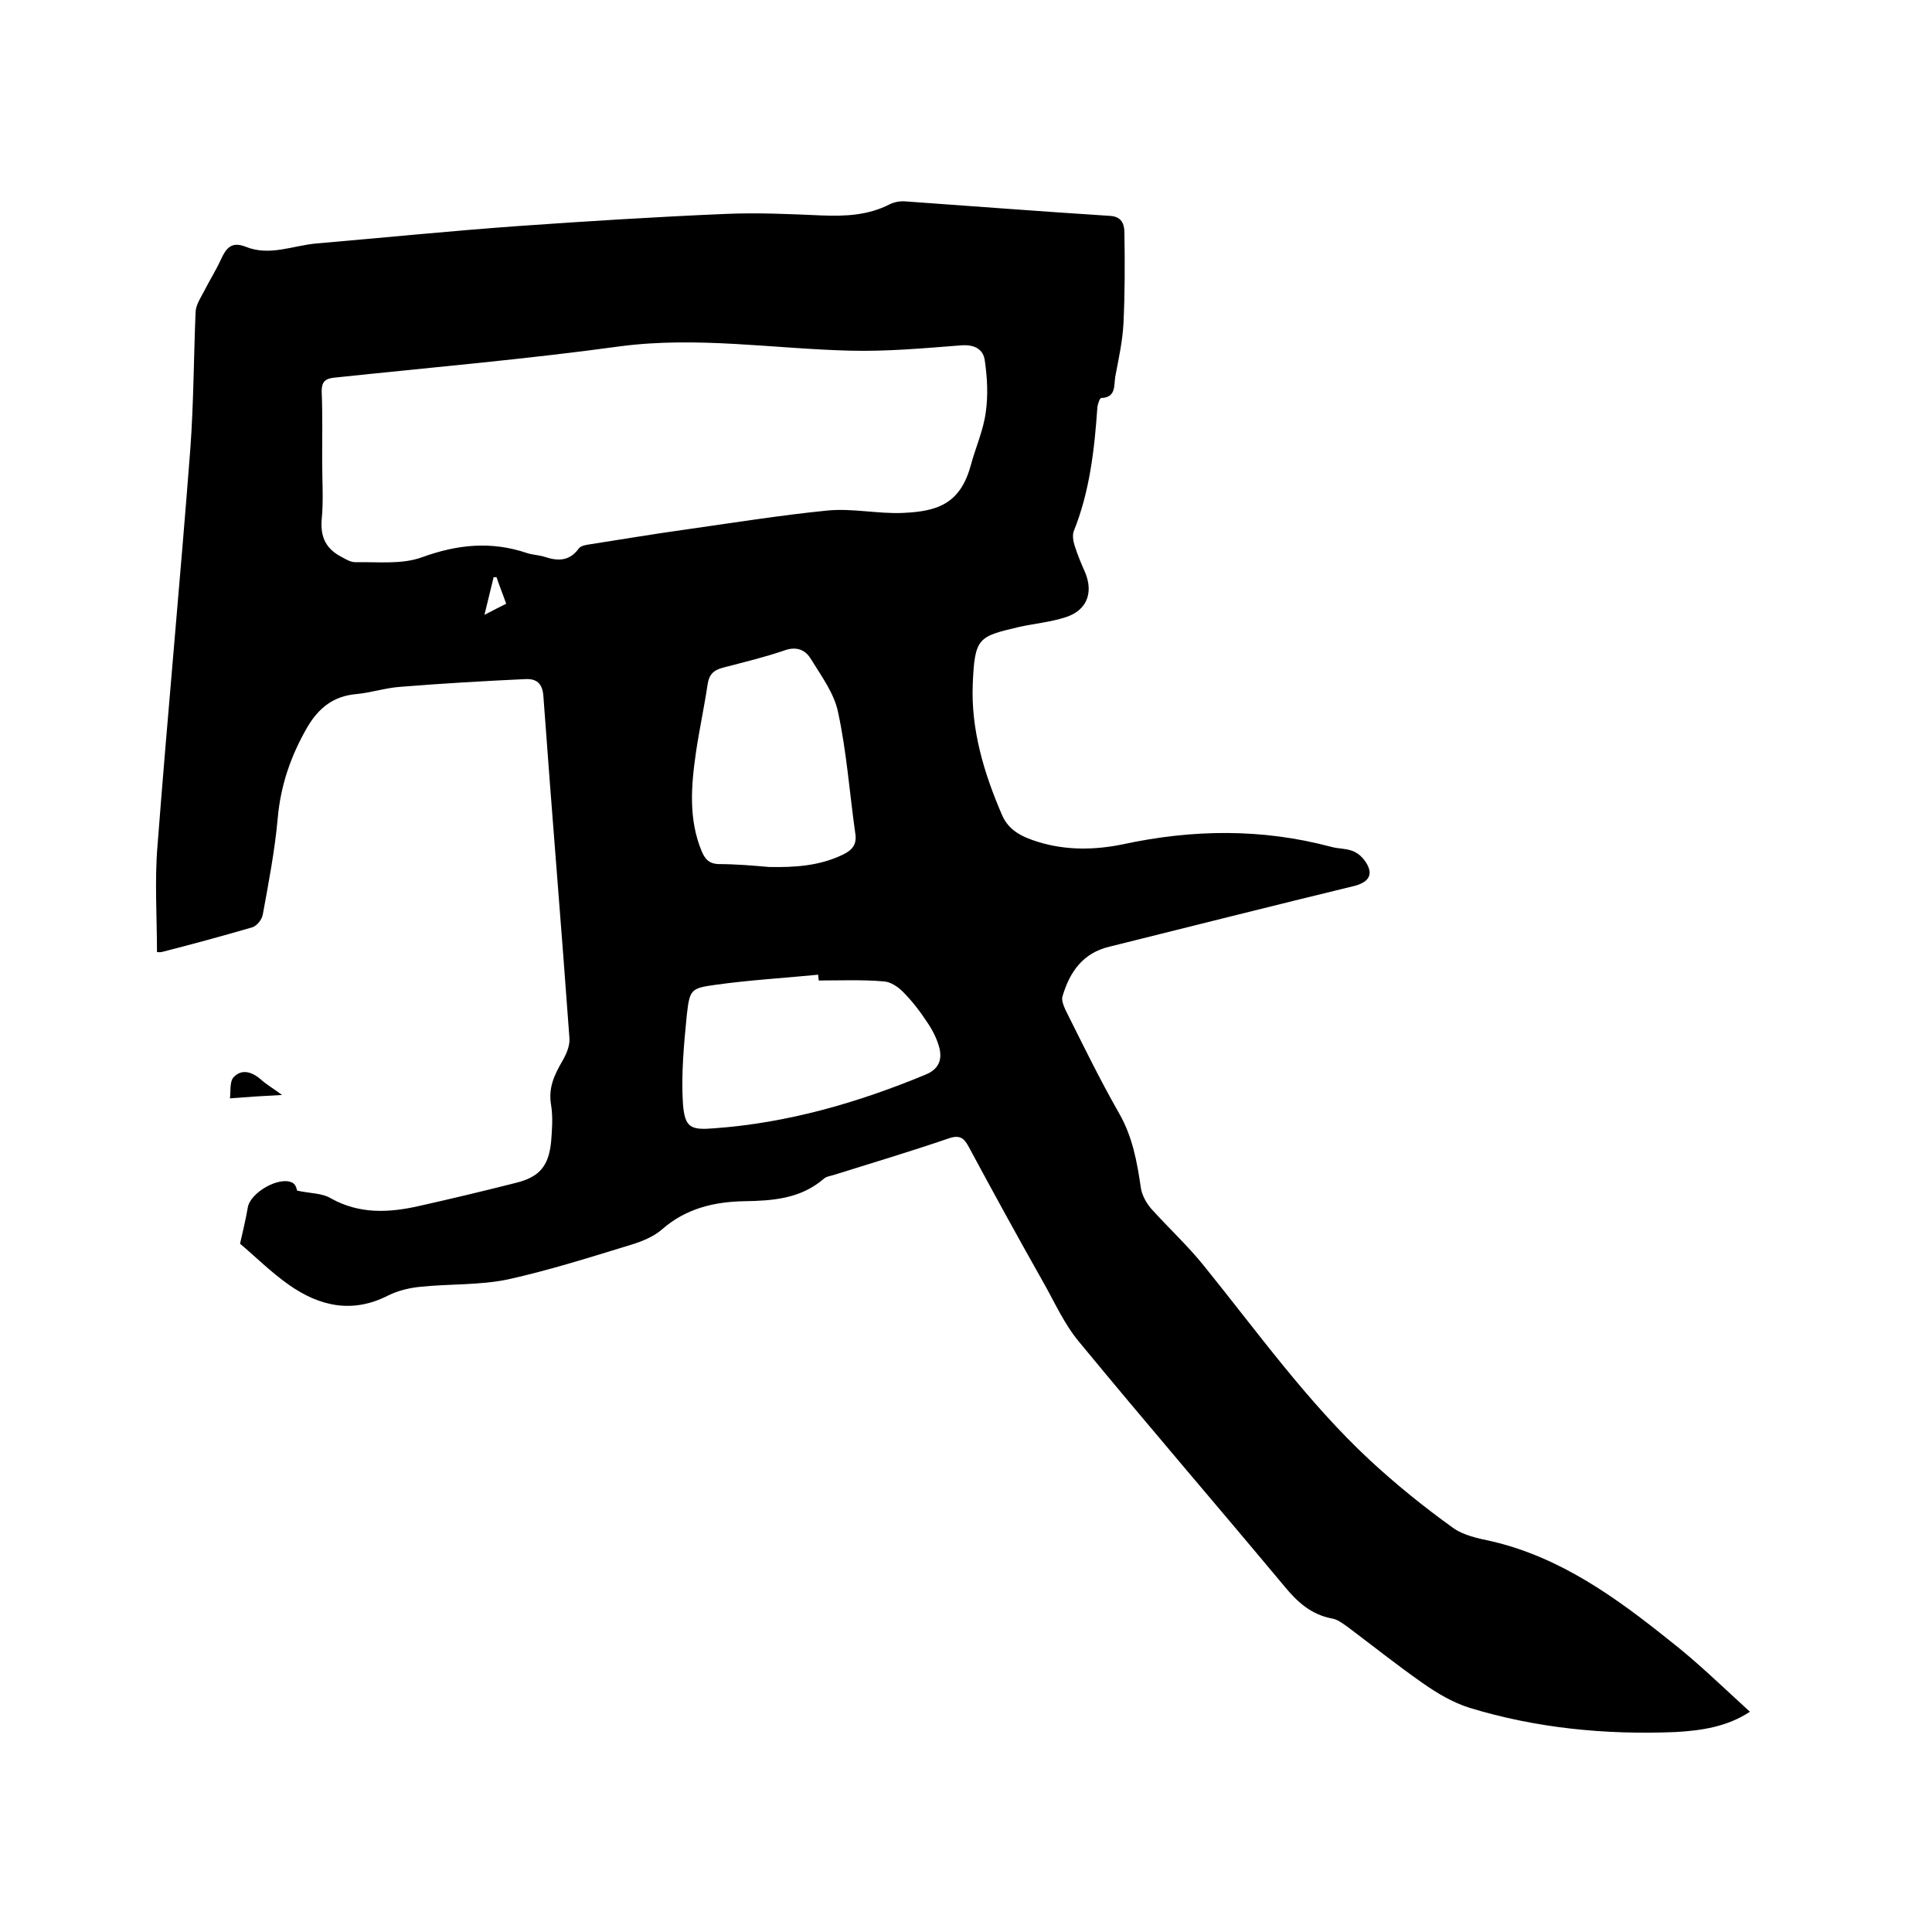 <svg enable-background="new 0 0 400 400" viewBox="0 0 400 400" xmlns="http://www.w3.org/2000/svg"><path d="m362.3 354.4c-4.7 3.1-10 3.9-15.4 4.2-14.5.6-28.8-.8-42.6-5-3.5-1.1-6.7-3-9.7-5.1-5.3-3.7-10.3-7.7-15.5-11.6-1-.7-2.1-1.6-3.3-1.8-4.3-.8-7.2-3.4-9.9-6.7-14.1-16.9-28.5-33.6-42.5-50.6-3.1-3.7-5.1-8.3-7.5-12.5-5.2-9.2-10.3-18.5-15.3-27.8-1-1.9-1.9-2.6-4.2-1.8-7.9 2.7-15.9 5.1-23.9 7.6-.7.2-1.5.3-2 .8-4.8 4.1-10.5 4.5-16.4 4.6-6.2.1-12.1 1.5-17 5.8-1.7 1.5-4.1 2.5-6.4 3.2-8.5 2.6-17 5.3-25.6 7.2-5.8 1.2-12 .9-17.9 1.5-2.3.2-4.8.8-6.8 1.8-7.4 3.8-14.2 2.3-20.6-2.2-3.7-2.6-7-5.9-10.1-8.5.6-2.7 1.2-5.1 1.6-7.5.5-3.1 6.6-6.6 9.3-5.1.7.4.9 1.5.9 1.6 2.7.6 5.2.5 7 1.6 5.9 3.3 12 3 18.2 1.6 6.7-1.5 13.4-3.1 20.1-4.8 4.9-1.2 6.8-3.5 7.3-8.5.2-2.5.4-5.1 0-7.6-.6-3.5.6-6.1 2.2-8.9.9-1.5 1.7-3.3 1.6-4.9-1.7-23.6-3.7-47.3-5.4-70.9-.2-2.7-1.5-3.6-3.7-3.5-8.6.4-17.3.9-25.9 1.6-3 .2-6 1.2-9.1 1.5-4.7.4-7.8 2.8-10.2 6.9-3.4 5.9-5.5 12-6.1 18.8-.6 6.7-1.9 13.4-3.1 20-.2 1-1.2 2.3-2.2 2.6-6.2 1.8-12.4 3.5-18.7 5.1-.5.1-1 0-1 0 0-7.3-.5-14.7.1-21.9 2.1-27.4 4.7-54.8 6.8-82.2.7-9.5.7-19 1.1-28.5.1-1.4 1-2.8 1.7-4.1 1.1-2.2 2.5-4.4 3.5-6.6 1.1-2.4 2.2-3.9 5.2-2.7 5 2 9.8-.3 14.7-.7 13.9-1.2 27.8-2.6 41.7-3.6 14.2-1 28.5-1.9 42.7-2.5 6.6-.3 13.3 0 20 .3 5 .2 9.7 0 14.2-2.3 1-.5 2.2-.7 3.3-.6 14.1 1 28.3 2.1 42.4 3 2.7.2 2.9 2.2 2.9 3.7.1 6.2.1 12.4-.2 18.6-.2 3.7-1 7.3-1.7 11-.3 1.8.2 4.3-2.9 4.4-.3 0-.7 1.2-.8 1.9-.6 8.8-1.6 17.5-4.9 25.7-.3.8-.1 2.1.2 3 .6 1.9 1.4 3.8 2.2 5.6 1.7 4.2.3 7.8-4.1 9.2-3.1 1-6.4 1.3-9.6 2-8.4 2-9.2 2.1-9.6 11.8-.4 9.4 2.3 18.4 6 27 1.4 3.4 4.3 4.7 7.5 5.7 5.8 1.8 11.8 1.7 17.6.5 14.4-3.1 28.7-3.3 43 .5 1.7.5 3.7.3 5.2 1.2 1.3.7 2.5 2.3 2.8 3.6.4 1.8-1.1 2.8-3 3.3-16.9 4.1-33.9 8.4-50.8 12.6-5.5 1.3-8.2 5.2-9.7 10.2-.3.8.2 2 .6 2.9 3.6 7.2 7.1 14.4 11.1 21.4 2.8 4.9 3.7 10 4.5 15.4.2 1.5 1.1 3.1 2.1 4.3 3.6 4 7.6 7.7 10.9 11.8 11.1 13.7 21.4 28.2 34.4 40.3 5.4 5 11.2 9.7 17.2 14 2.2 1.6 5.2 2.2 8 2.8 14.2 3.3 25.7 11.6 36.8 20.5 5.8 4.5 11.1 9.7 16.7 14.8zm-295.6-258.9c0 4 .3 8.1-.1 12.1-.3 3.7 1 6.1 4.1 7.7.9.5 1.9 1.1 2.9 1.1 4.6-.1 9.5.5 13.7-1 7.4-2.7 14.4-3.4 21.8-.9 1.2.4 2.5.4 3.7.8 2.7.9 5.1.9 7-1.7.4-.6 1.5-.8 2.3-.9 6.5-1 12.9-2.1 19.4-3 9.9-1.4 19.8-3 29.8-4 5.1-.5 10.4.7 15.5.5 7.2-.3 12-1.8 14.2-9.9 1-3.7 2.6-7.2 3.1-11 .5-3.5.3-7.1-.2-10.6-.3-2.4-2.1-3.4-4.9-3.2-7.7.6-15.4 1.3-23.1 1.1-15.8-.4-31.5-3-47.5-.9-19.7 2.7-39.5 4.4-59.3 6.5-1.9.2-2.5 1-2.5 2.8.2 4.9.1 9.7.1 14.5zm102.8 107.5c0-.4-.1-.8-.1-1.2-7.1.7-14.2 1.1-21.3 2.1-5.1.7-5.3 1-5.9 6.2-.6 6.1-1.2 12.4-.8 18.5.4 4.9 1.6 5.4 6.5 5 15.2-1.1 29.7-5.3 43.7-11.1 2.7-1.1 3.5-3 2.9-5.5-.5-1.9-1.4-3.7-2.5-5.3-1.5-2.3-3.2-4.5-5.1-6.4-1-1-2.5-2-3.8-2.1-4.5-.4-9-.2-13.6-.2zm-10.3-23.5c5.3.1 10.5-.2 15.4-2.6 1.8-.9 2.8-2 2.5-4.2-1.2-8.4-1.8-17-3.6-25.3-.8-3.9-3.5-7.5-5.7-11.1-1.2-1.9-3.1-2.5-5.5-1.6-4.1 1.4-8.3 2.4-12.5 3.5-2 .5-3 1.4-3.3 3.5-.7 4.7-1.7 9.3-2.4 14-1 6.9-1.6 13.9 1.2 20.6.7 1.6 1.5 2.5 3.4 2.6 3.6 0 7.1.3 10.5.6zm-56.4-60c-.2 0-.4 0-.6 0-.6 2.4-1.2 4.9-1.9 7.8 1.9-1 3.1-1.6 4.5-2.3-.7-2-1.4-3.7-2-5.5z"/><path d="m58.4 226.7c-3.9.2-7 .4-10.8.7.2-1.2-.1-3.3.7-4.3 1.6-1.8 3.7-1.3 5.6.3 1.2 1.1 2.6 1.9 4.5 3.3z"/></svg>